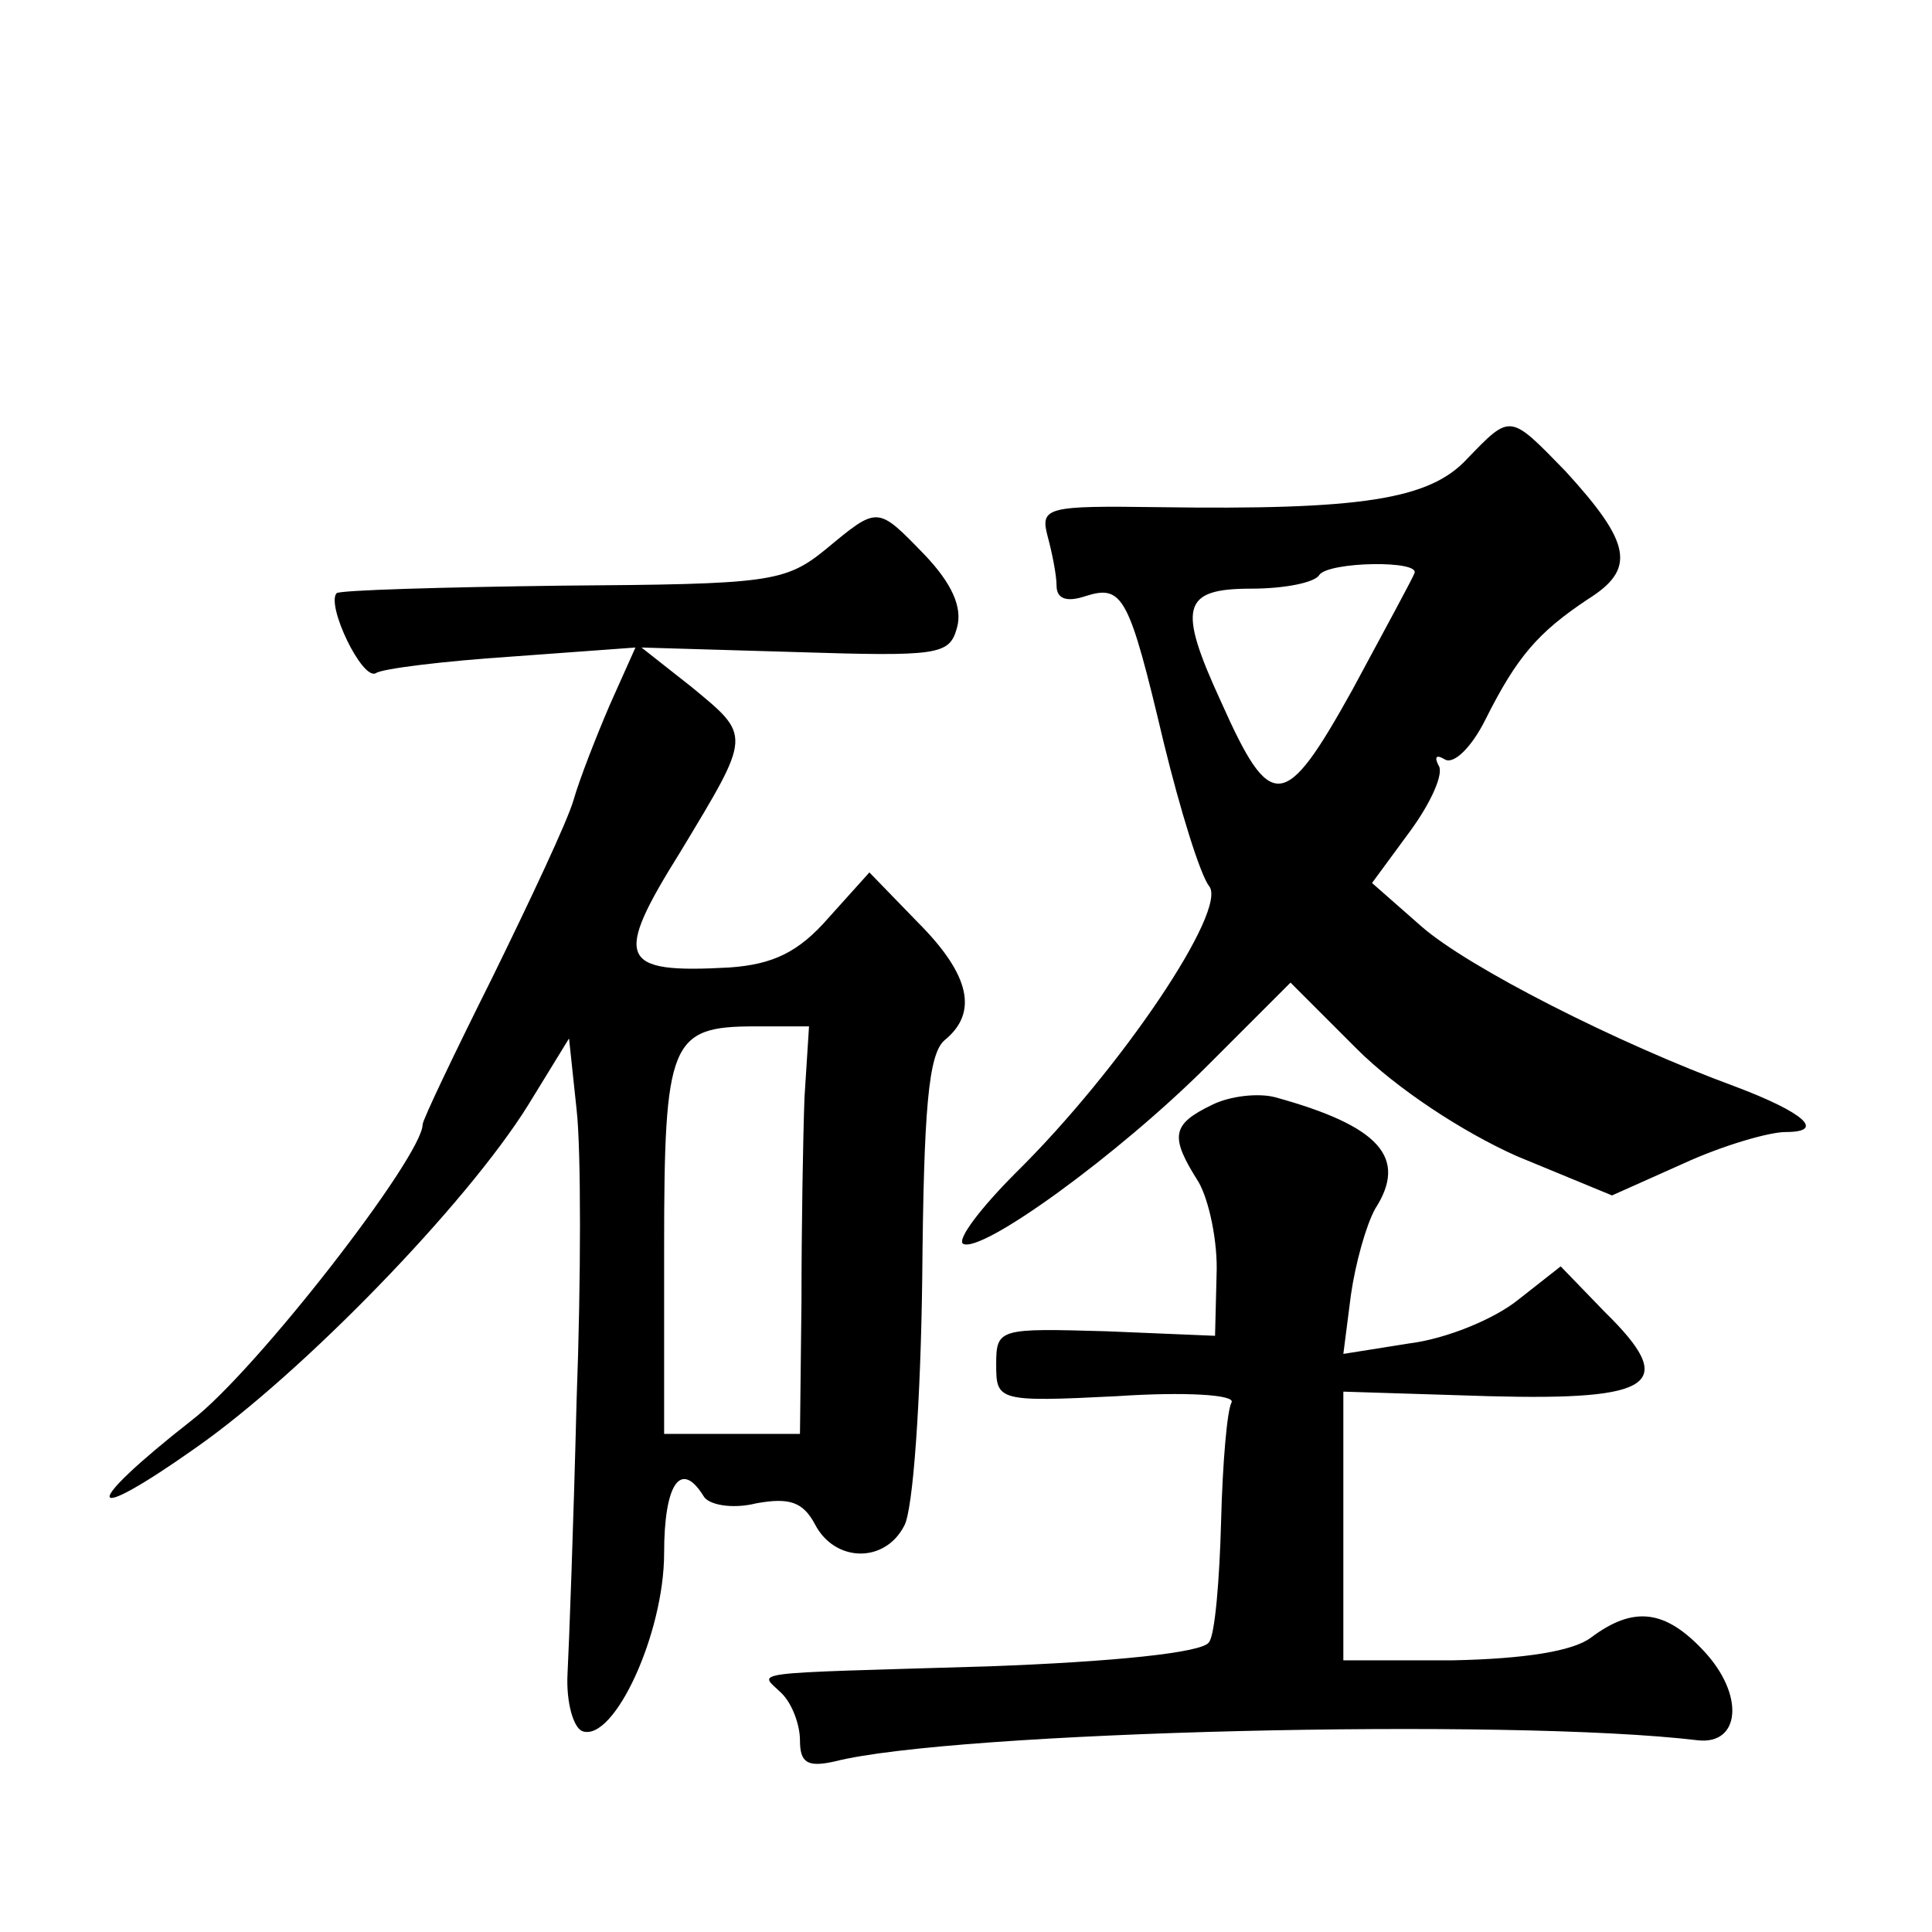 <?xml version="1.0" standalone="no"?>
<!DOCTYPE svg PUBLIC "-//W3C//DTD SVG 20010904//EN"
 "http://www.w3.org/TR/2001/REC-SVG-20010904/DTD/svg10.dtd">
<svg version="1.0" xmlns="http://www.w3.org/2000/svg"
 width="128pt" height="128pt" viewBox="0 0 128 128"
 preserveAspectRatio="xMidYMid meet">
<g transform="translate(0,128) scale(0.1,-0.1)"
fill="#0" stroke="none">
<path d="M972 976 c-25 -27 -70 -34 -205 -32 -73 1 -78 0 -73 -19 3 -11 6 -26 6
-33 0 -9 7 -11 19 -7 25 8 29 0 52 -97 11 -45 24 -87 30 -95 13 -15 -58 -121 -128
-190 -23 -23 -39 -44 -35 -47 12 -7 103 59 162 118 l55 55 44 -44 c26 -26 70 -55
106 -71 l63 -26 47 21 c26 12 57 21 68 21 27 0 12 13 -33 30 -79 29 -177 79 -208
106 l-33 29 25 34 c14 19 23 39 19 44 -3 6 -1 7 4 4 6 -4 18 8 27 26 21 42 35 58
68 80 32 20 29 37 -15 85 -37 38 -36 38 -65 8z m-35 -76 c-1 -3 -20 -38 -41 -77
-45 -81 -54 -82 -87 -8 -29 63 -26 75 20 75 22 0 42 4 45 9 6 9 68 10 63 1z M547
916 c-27 -22 -38 -23 -174 -24 -80 -1 -148 -3 -150 -5 -7 -8 17 -58 26 -53 4 3
45 8 90 11 l82 6 -17 -38 c-9 -21 -20 -49 -24 -63 -4 -14 -29 -67 -54 -118 -25
-50 -46 -94 -46 -97 0 -21 -110 -163 -153 -196 -74 -58 -72 -71 3 -18 70 49 179
161 220 227 l27 44 5 -47 c3 -26 3 -113 0 -193 -2 -81 -5 -162 -6 -181 -1 -19 4
-36 10 -38 21 -7 54 65 54 118 0 46 11 62 26 38 3 -6 19 -9 35 -5 22 4 31 1 39
-14 13 -25 46 -26 59 -1 6 10 11 84 12 164 1 112 4 149 15 158 22 18 17 43 -18
78 l-32 33 -27 -30 c-20 -23 -37 -31 -66 -33 -73 -4 -77 5 -32 77 47 78 47 76 7
109 l-33 26 102 -3 c95 -3 102 -2 107 16 4 14 -4 30 -21 48 -32 33 -31 33 -66 4z
m-14 -363 c-1 -27 -2 -87 -2 -135 l-1 -88 -45 0 -45 0 0 123 c0 137 4 147 60 147
l36 0 -3 -47z M803 548 c-27 -13 -28 -21 -9 -51 7 -12 13 -40 12 -62 l-1 -40 -72
3 c-71 2 -73 2 -73 -22 0 -24 1 -25 80 -21 45 3 78 1 76 -4 -3 -5 -6 -40 -7 -79
-1 -38 -4 -75 -8 -80 -4 -7 -64 -13 -146 -16 -166 -5 -152 -3 -137 -18 7 -7 12
-21 12 -31 0 -15 5 -18 23 -14 78 20 447 29 572 14 28 -3 31 30 4 59 -26 28 -47
30 -75 9 -12 -9 -44 -14 -91 -15 l-73 0 0 89 0 89 96 -3 c111 -3 126 8 77 56 l-29
30 -28 -22 c-16 -13 -48 -26 -72 -29 l-44 -7 5 39 c3 21 10 46 16 57 22 34 3 55
-66 74 -11 3 -30 1 -42 -5z"/>
</g>
</svg>
